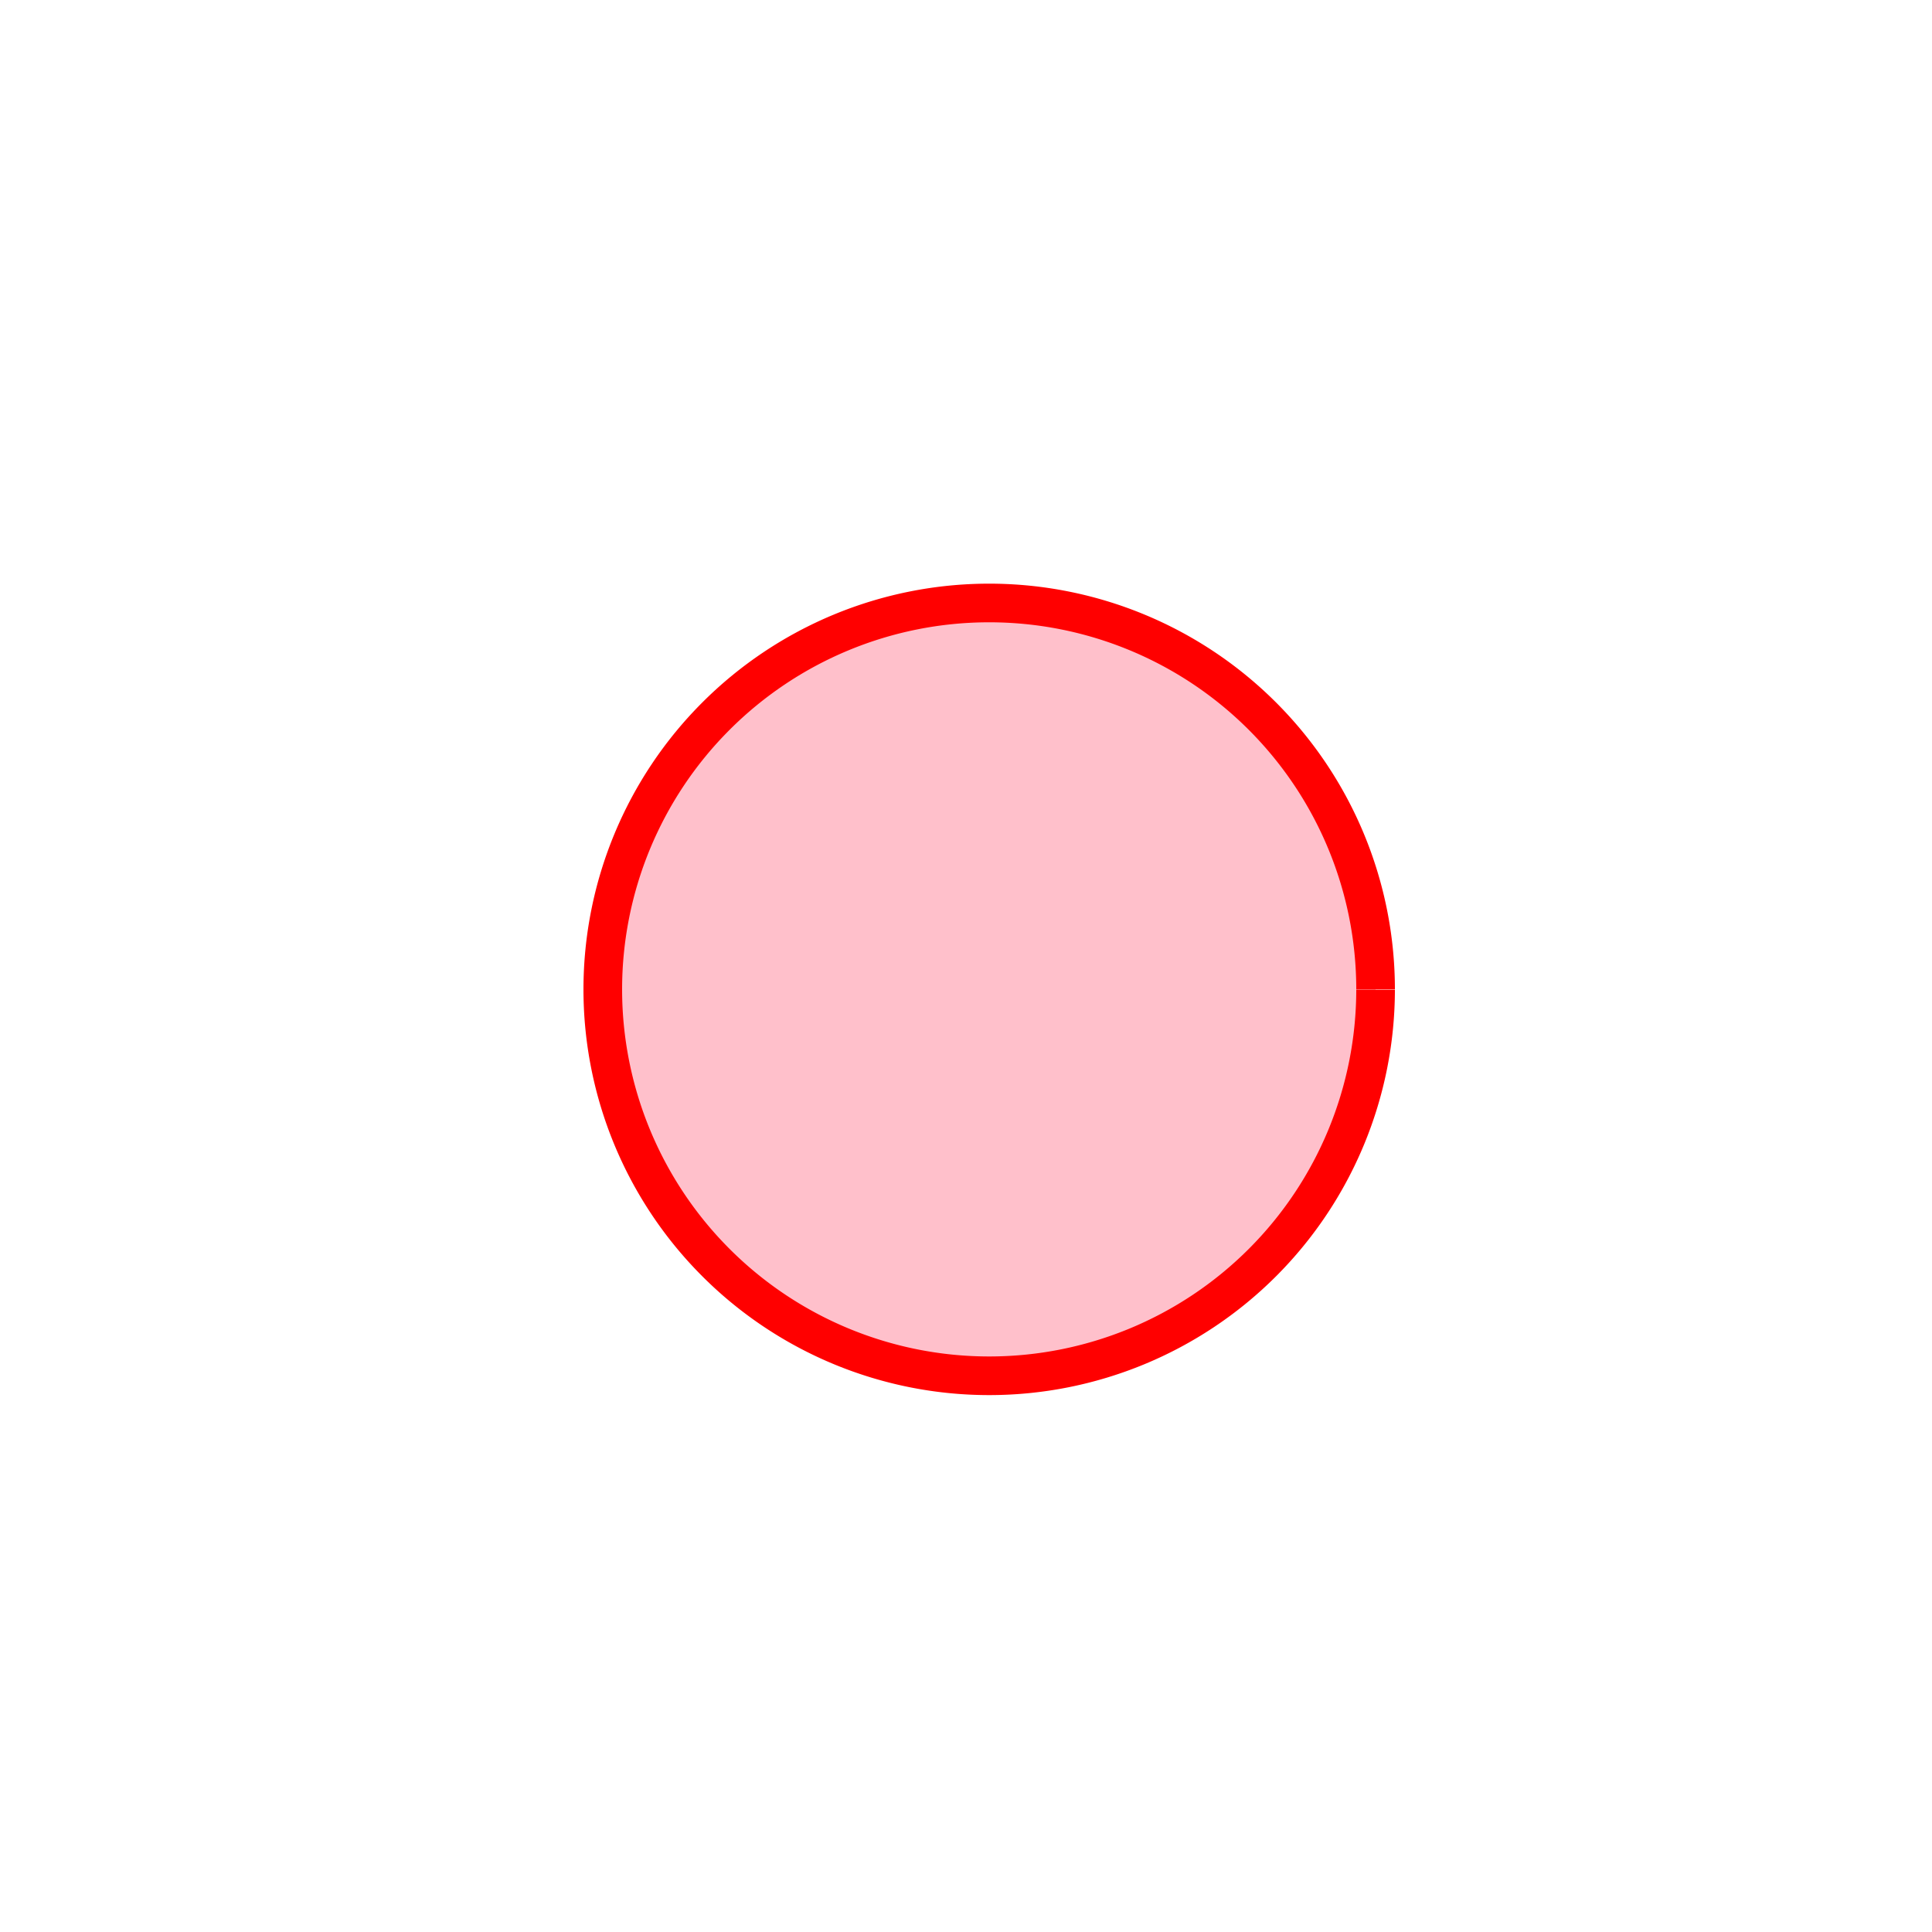 <!--

Generated by DrawGPT.
Free, open source, AI generated images in SVG, PNG, and HTML Canvas format.
https://drawgpt.ai

Created: 2023-09-25T22:48:47.139Z
Link: https://drawgpt.ai/prompt/4403/

-->
<svg xmlns="http://www.w3.org/2000/svg" xmlns:xlink="http://www.w3.org/1999/xlink" width="500" height="500"><defs/><g><path fill="pink" stroke="red" paint-order="fill stroke markers" d=" M 356 256 A 100 100 0 1 0 356 256.1" stroke-miterlimit="10" stroke-width="10" stroke-dasharray=""/></g></svg>